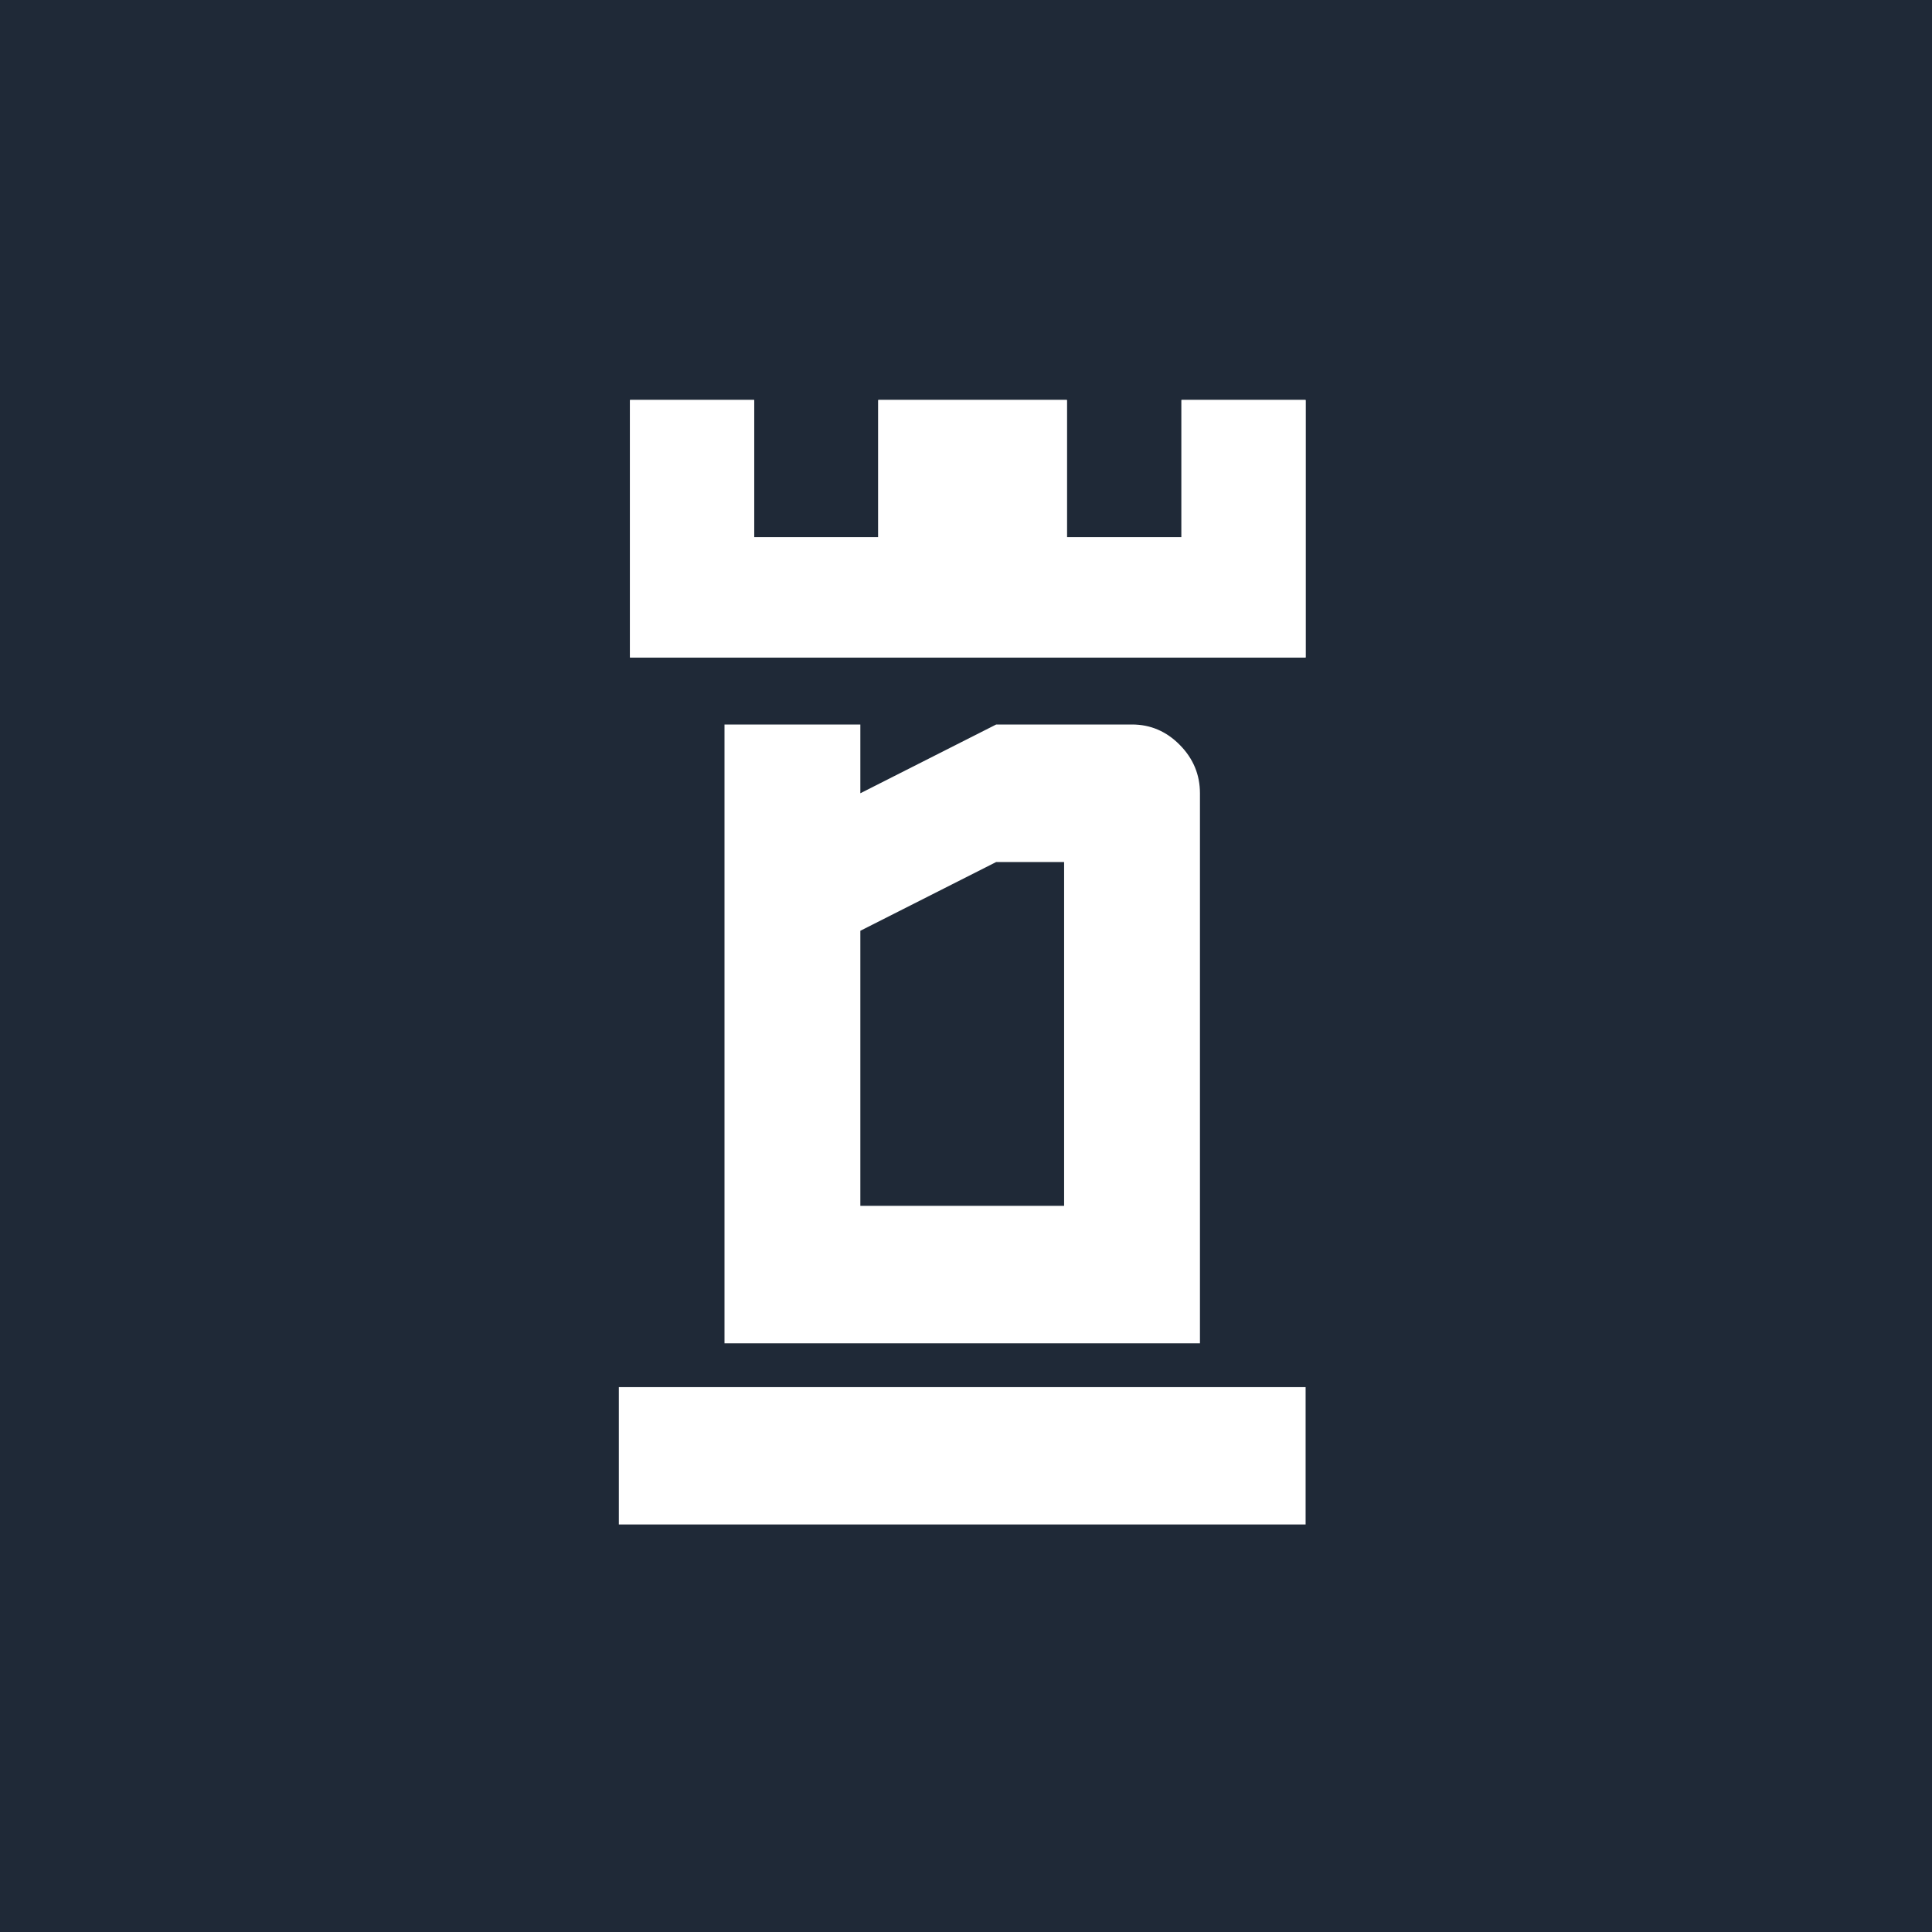 <svg width="256" height="256" viewBox="0 0 256 256" fill="none" xmlns="http://www.w3.org/2000/svg">
<rect width="256" height="256" fill="#1F2937"/>
<path d="M141 159.778V114.222H132L114 123.333V159.778H141ZM96 178V96H114V105.111L132 96H150C152.438 96 154.547 96.902 156.328 98.705C158.109 100.508 159 102.644 159 105.111V178H96Z" fill="white"/>
<path d="M173 202H82V183.802H173V202ZM156.55 71.198H148.922H141.368V53H116.377L116.377 71.198H108.593H99.93L99.93 53H83.481V87.122H128.637H173V53H156.55L156.55 71.198Z" fill="white"/>
<path d="M141.368 53V71.198H148.922H156.55L156.55 53H173V87.122H128.637H83.481V53H99.93L99.93 71.198H108.593H116.377L116.377 53H141.368Z" fill="white"/>
</svg>
